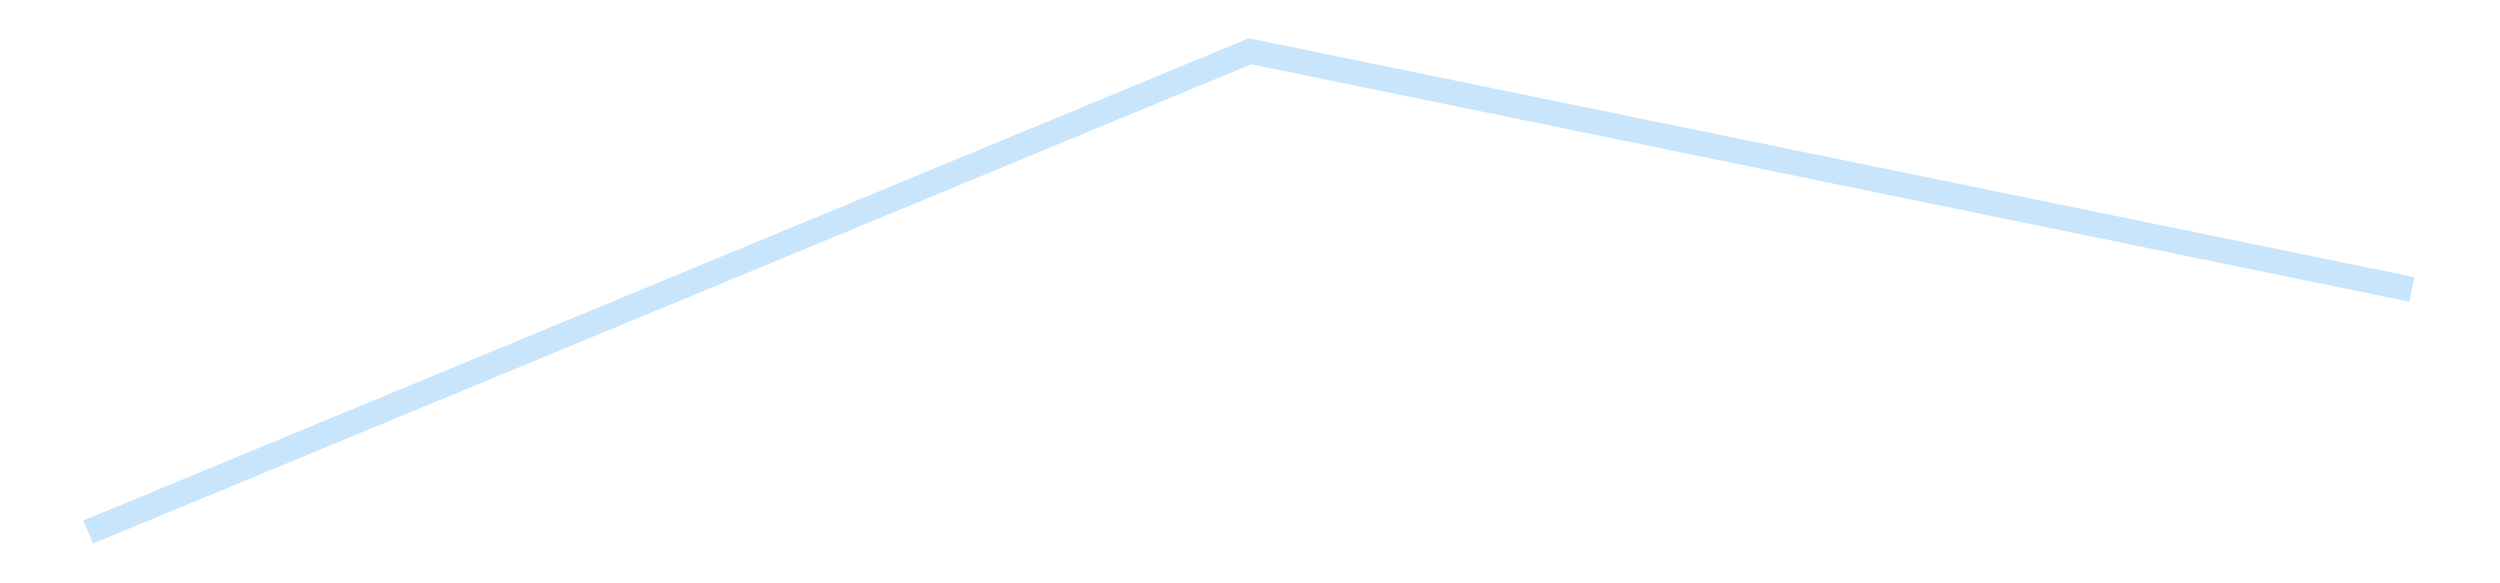 <?xml version='1.0' encoding='utf-8'?>
<svg xmlns="http://www.w3.org/2000/svg" xmlns:xlink="http://www.w3.org/1999/xlink" id="chart-57f5306e-88e4-404a-bc91-eb8403c86c3b" class="pygal-chart pygal-sparkline" viewBox="0 0 300 70" width="300" height="70"><!--Generated with pygal 3.0.4 (lxml) ©Kozea 2012-2016 on 2025-08-24--><!--http://pygal.org--><!--http://github.com/Kozea/pygal--><defs><style type="text/css">#chart-57f5306e-88e4-404a-bc91-eb8403c86c3b{-webkit-user-select:none;-webkit-font-smoothing:antialiased;font-family:Consolas,"Liberation Mono",Menlo,Courier,monospace}#chart-57f5306e-88e4-404a-bc91-eb8403c86c3b .title{font-family:Consolas,"Liberation Mono",Menlo,Courier,monospace;font-size:16px}#chart-57f5306e-88e4-404a-bc91-eb8403c86c3b .legends .legend text{font-family:Consolas,"Liberation Mono",Menlo,Courier,monospace;font-size:14px}#chart-57f5306e-88e4-404a-bc91-eb8403c86c3b .axis text{font-family:Consolas,"Liberation Mono",Menlo,Courier,monospace;font-size:10px}#chart-57f5306e-88e4-404a-bc91-eb8403c86c3b .axis text.major{font-family:Consolas,"Liberation Mono",Menlo,Courier,monospace;font-size:10px}#chart-57f5306e-88e4-404a-bc91-eb8403c86c3b .text-overlay text.value{font-family:Consolas,"Liberation Mono",Menlo,Courier,monospace;font-size:16px}#chart-57f5306e-88e4-404a-bc91-eb8403c86c3b .text-overlay text.label{font-family:Consolas,"Liberation Mono",Menlo,Courier,monospace;font-size:10px}#chart-57f5306e-88e4-404a-bc91-eb8403c86c3b .tooltip{font-family:Consolas,"Liberation Mono",Menlo,Courier,monospace;font-size:14px}#chart-57f5306e-88e4-404a-bc91-eb8403c86c3b text.no_data{font-family:Consolas,"Liberation Mono",Menlo,Courier,monospace;font-size:64px}
#chart-57f5306e-88e4-404a-bc91-eb8403c86c3b{background-color:transparent}#chart-57f5306e-88e4-404a-bc91-eb8403c86c3b path,#chart-57f5306e-88e4-404a-bc91-eb8403c86c3b line,#chart-57f5306e-88e4-404a-bc91-eb8403c86c3b rect,#chart-57f5306e-88e4-404a-bc91-eb8403c86c3b circle{-webkit-transition:150ms;-moz-transition:150ms;transition:150ms}#chart-57f5306e-88e4-404a-bc91-eb8403c86c3b .graph &gt; .background{fill:transparent}#chart-57f5306e-88e4-404a-bc91-eb8403c86c3b .plot &gt; .background{fill:transparent}#chart-57f5306e-88e4-404a-bc91-eb8403c86c3b .graph{fill:rgba(0,0,0,.87)}#chart-57f5306e-88e4-404a-bc91-eb8403c86c3b text.no_data{fill:rgba(0,0,0,1)}#chart-57f5306e-88e4-404a-bc91-eb8403c86c3b .title{fill:rgba(0,0,0,1)}#chart-57f5306e-88e4-404a-bc91-eb8403c86c3b .legends .legend text{fill:rgba(0,0,0,.87)}#chart-57f5306e-88e4-404a-bc91-eb8403c86c3b .legends .legend:hover text{fill:rgba(0,0,0,1)}#chart-57f5306e-88e4-404a-bc91-eb8403c86c3b .axis .line{stroke:rgba(0,0,0,1)}#chart-57f5306e-88e4-404a-bc91-eb8403c86c3b .axis .guide.line{stroke:rgba(0,0,0,.54)}#chart-57f5306e-88e4-404a-bc91-eb8403c86c3b .axis .major.line{stroke:rgba(0,0,0,.87)}#chart-57f5306e-88e4-404a-bc91-eb8403c86c3b .axis text.major{fill:rgba(0,0,0,1)}#chart-57f5306e-88e4-404a-bc91-eb8403c86c3b .axis.y .guides:hover .guide.line,#chart-57f5306e-88e4-404a-bc91-eb8403c86c3b .line-graph .axis.x .guides:hover .guide.line,#chart-57f5306e-88e4-404a-bc91-eb8403c86c3b .stackedline-graph .axis.x .guides:hover .guide.line,#chart-57f5306e-88e4-404a-bc91-eb8403c86c3b .xy-graph .axis.x .guides:hover .guide.line{stroke:rgba(0,0,0,1)}#chart-57f5306e-88e4-404a-bc91-eb8403c86c3b .axis .guides:hover text{fill:rgba(0,0,0,1)}#chart-57f5306e-88e4-404a-bc91-eb8403c86c3b .reactive{fill-opacity:.7;stroke-opacity:.8;stroke-width:3}#chart-57f5306e-88e4-404a-bc91-eb8403c86c3b .ci{stroke:rgba(0,0,0,.87)}#chart-57f5306e-88e4-404a-bc91-eb8403c86c3b .reactive.active,#chart-57f5306e-88e4-404a-bc91-eb8403c86c3b .active .reactive{fill-opacity:.8;stroke-opacity:.9;stroke-width:4}#chart-57f5306e-88e4-404a-bc91-eb8403c86c3b .ci .reactive.active{stroke-width:1.5}#chart-57f5306e-88e4-404a-bc91-eb8403c86c3b .series text{fill:rgba(0,0,0,1)}#chart-57f5306e-88e4-404a-bc91-eb8403c86c3b .tooltip rect{fill:transparent;stroke:rgba(0,0,0,1);-webkit-transition:opacity 150ms;-moz-transition:opacity 150ms;transition:opacity 150ms}#chart-57f5306e-88e4-404a-bc91-eb8403c86c3b .tooltip .label{fill:rgba(0,0,0,.87)}#chart-57f5306e-88e4-404a-bc91-eb8403c86c3b .tooltip .label{fill:rgba(0,0,0,.87)}#chart-57f5306e-88e4-404a-bc91-eb8403c86c3b .tooltip .legend{font-size:.8em;fill:rgba(0,0,0,.54)}#chart-57f5306e-88e4-404a-bc91-eb8403c86c3b .tooltip .x_label{font-size:.6em;fill:rgba(0,0,0,1)}#chart-57f5306e-88e4-404a-bc91-eb8403c86c3b .tooltip .xlink{font-size:.5em;text-decoration:underline}#chart-57f5306e-88e4-404a-bc91-eb8403c86c3b .tooltip .value{font-size:1.5em}#chart-57f5306e-88e4-404a-bc91-eb8403c86c3b .bound{font-size:.5em}#chart-57f5306e-88e4-404a-bc91-eb8403c86c3b .max-value{font-size:.75em;fill:rgba(0,0,0,.54)}#chart-57f5306e-88e4-404a-bc91-eb8403c86c3b .map-element{fill:transparent;stroke:rgba(0,0,0,.54) !important}#chart-57f5306e-88e4-404a-bc91-eb8403c86c3b .map-element .reactive{fill-opacity:inherit;stroke-opacity:inherit}#chart-57f5306e-88e4-404a-bc91-eb8403c86c3b .color-0,#chart-57f5306e-88e4-404a-bc91-eb8403c86c3b .color-0 a:visited{stroke:#bbdefb;fill:#bbdefb}#chart-57f5306e-88e4-404a-bc91-eb8403c86c3b .text-overlay .color-0 text{fill:black}
#chart-57f5306e-88e4-404a-bc91-eb8403c86c3b text.no_data{text-anchor:middle}#chart-57f5306e-88e4-404a-bc91-eb8403c86c3b .guide.line{fill:none}#chart-57f5306e-88e4-404a-bc91-eb8403c86c3b .centered{text-anchor:middle}#chart-57f5306e-88e4-404a-bc91-eb8403c86c3b .title{text-anchor:middle}#chart-57f5306e-88e4-404a-bc91-eb8403c86c3b .legends .legend text{fill-opacity:1}#chart-57f5306e-88e4-404a-bc91-eb8403c86c3b .axis.x text{text-anchor:middle}#chart-57f5306e-88e4-404a-bc91-eb8403c86c3b .axis.x:not(.web) text[transform]{text-anchor:start}#chart-57f5306e-88e4-404a-bc91-eb8403c86c3b .axis.x:not(.web) text[transform].backwards{text-anchor:end}#chart-57f5306e-88e4-404a-bc91-eb8403c86c3b .axis.y text{text-anchor:end}#chart-57f5306e-88e4-404a-bc91-eb8403c86c3b .axis.y text[transform].backwards{text-anchor:start}#chart-57f5306e-88e4-404a-bc91-eb8403c86c3b .axis.y2 text{text-anchor:start}#chart-57f5306e-88e4-404a-bc91-eb8403c86c3b .axis.y2 text[transform].backwards{text-anchor:end}#chart-57f5306e-88e4-404a-bc91-eb8403c86c3b .axis .guide.line{stroke-dasharray:4,4;stroke:black}#chart-57f5306e-88e4-404a-bc91-eb8403c86c3b .axis .major.guide.line{stroke-dasharray:6,6;stroke:black}#chart-57f5306e-88e4-404a-bc91-eb8403c86c3b .horizontal .axis.y .guide.line,#chart-57f5306e-88e4-404a-bc91-eb8403c86c3b .horizontal .axis.y2 .guide.line,#chart-57f5306e-88e4-404a-bc91-eb8403c86c3b .vertical .axis.x .guide.line{opacity:0}#chart-57f5306e-88e4-404a-bc91-eb8403c86c3b .horizontal .axis.always_show .guide.line,#chart-57f5306e-88e4-404a-bc91-eb8403c86c3b .vertical .axis.always_show .guide.line{opacity:1 !important}#chart-57f5306e-88e4-404a-bc91-eb8403c86c3b .axis.y .guides:hover .guide.line,#chart-57f5306e-88e4-404a-bc91-eb8403c86c3b .axis.y2 .guides:hover .guide.line,#chart-57f5306e-88e4-404a-bc91-eb8403c86c3b .axis.x .guides:hover .guide.line{opacity:1}#chart-57f5306e-88e4-404a-bc91-eb8403c86c3b .axis .guides:hover text{opacity:1}#chart-57f5306e-88e4-404a-bc91-eb8403c86c3b .nofill{fill:none}#chart-57f5306e-88e4-404a-bc91-eb8403c86c3b .subtle-fill{fill-opacity:.2}#chart-57f5306e-88e4-404a-bc91-eb8403c86c3b .dot{stroke-width:1px;fill-opacity:1;stroke-opacity:1}#chart-57f5306e-88e4-404a-bc91-eb8403c86c3b .dot.active{stroke-width:5px}#chart-57f5306e-88e4-404a-bc91-eb8403c86c3b .dot.negative{fill:transparent}#chart-57f5306e-88e4-404a-bc91-eb8403c86c3b text,#chart-57f5306e-88e4-404a-bc91-eb8403c86c3b tspan{stroke:none !important}#chart-57f5306e-88e4-404a-bc91-eb8403c86c3b .series text.active{opacity:1}#chart-57f5306e-88e4-404a-bc91-eb8403c86c3b .tooltip rect{fill-opacity:.95;stroke-width:.5}#chart-57f5306e-88e4-404a-bc91-eb8403c86c3b .tooltip text{fill-opacity:1}#chart-57f5306e-88e4-404a-bc91-eb8403c86c3b .showable{visibility:hidden}#chart-57f5306e-88e4-404a-bc91-eb8403c86c3b .showable.shown{visibility:visible}#chart-57f5306e-88e4-404a-bc91-eb8403c86c3b .gauge-background{fill:rgba(229,229,229,1);stroke:none}#chart-57f5306e-88e4-404a-bc91-eb8403c86c3b .bg-lines{stroke:transparent;stroke-width:2px}</style><script type="text/javascript">window.pygal = window.pygal || {};window.pygal.config = window.pygal.config || {};window.pygal.config['57f5306e-88e4-404a-bc91-eb8403c86c3b'] = {"allow_interruptions": false, "box_mode": "extremes", "classes": ["pygal-chart", "pygal-sparkline"], "css": ["file://style.css", "file://graph.css"], "defs": [], "disable_xml_declaration": false, "dots_size": 2.5, "dynamic_print_values": false, "explicit_size": true, "fill": false, "force_uri_protocol": "https", "formatter": null, "half_pie": false, "height": 70, "include_x_axis": false, "inner_radius": 0, "interpolate": null, "interpolation_parameters": {}, "interpolation_precision": 250, "inverse_y_axis": false, "js": [], "legend_at_bottom": false, "legend_at_bottom_columns": null, "legend_box_size": 12, "logarithmic": false, "margin": 5, "margin_bottom": null, "margin_left": null, "margin_right": null, "margin_top": null, "max_scale": 2, "min_scale": 1, "missing_value_fill_truncation": "x", "no_data_text": "", "no_prefix": false, "order_min": null, "pretty_print": false, "print_labels": false, "print_values": false, "print_values_position": "center", "print_zeroes": true, "range": null, "rounded_bars": null, "secondary_range": null, "show_dots": false, "show_legend": false, "show_minor_x_labels": true, "show_minor_y_labels": true, "show_only_major_dots": false, "show_x_guides": false, "show_x_labels": false, "show_y_guides": true, "show_y_labels": false, "spacing": 0, "stack_from_top": false, "strict": false, "stroke": true, "stroke_style": null, "style": {"background": "transparent", "ci_colors": [], "colors": ["#bbdefb"], "dot_opacity": "1", "font_family": "Consolas, \"Liberation Mono\", Menlo, Courier, monospace", "foreground": "rgba(0, 0, 0, .87)", "foreground_strong": "rgba(0, 0, 0, 1)", "foreground_subtle": "rgba(0, 0, 0, .54)", "guide_stroke_color": "black", "guide_stroke_dasharray": "4,4", "label_font_family": "Consolas, \"Liberation Mono\", Menlo, Courier, monospace", "label_font_size": 10, "legend_font_family": "Consolas, \"Liberation Mono\", Menlo, Courier, monospace", "legend_font_size": 14, "major_guide_stroke_color": "black", "major_guide_stroke_dasharray": "6,6", "major_label_font_family": "Consolas, \"Liberation Mono\", Menlo, Courier, monospace", "major_label_font_size": 10, "no_data_font_family": "Consolas, \"Liberation Mono\", Menlo, Courier, monospace", "no_data_font_size": 64, "opacity": ".7", "opacity_hover": ".8", "plot_background": "transparent", "stroke_opacity": ".8", "stroke_opacity_hover": ".9", "stroke_width": 3, "stroke_width_hover": "4", "title_font_family": "Consolas, \"Liberation Mono\", Menlo, Courier, monospace", "title_font_size": 16, "tooltip_font_family": "Consolas, \"Liberation Mono\", Menlo, Courier, monospace", "tooltip_font_size": 14, "transition": "150ms", "value_background": "rgba(229, 229, 229, 1)", "value_colors": [], "value_font_family": "Consolas, \"Liberation Mono\", Menlo, Courier, monospace", "value_font_size": 16, "value_label_font_family": "Consolas, \"Liberation Mono\", Menlo, Courier, monospace", "value_label_font_size": 10}, "title": null, "tooltip_border_radius": 0, "tooltip_fancy_mode": true, "truncate_label": null, "truncate_legend": null, "width": 300, "x_label_rotation": 0, "x_labels": null, "x_labels_major": null, "x_labels_major_count": null, "x_labels_major_every": null, "x_title": null, "xrange": null, "y_label_rotation": 0, "y_labels": null, "y_labels_major": null, "y_labels_major_count": null, "y_labels_major_every": null, "y_title": null, "zero": 0, "legends": [""]}</script></defs><title>Pygal</title><g class="graph line-graph vertical"><rect x="0" y="0" width="300" height="70" class="background"/><g transform="translate(5, 5)" class="plot"><rect x="0" y="0" width="290" height="60" class="background"/><g class="series serie-0 color-0"><path d="M5.577 58.846 L145 1.154 284.423 29.73" class="line reactive nofill"/></g></g><g class="titles"/><g transform="translate(5, 5)" class="plot overlay"><g class="series serie-0 color-0"/></g><g transform="translate(5, 5)" class="plot text-overlay"><g class="series serie-0 color-0"/></g><g transform="translate(5, 5)" class="plot tooltip-overlay"><g transform="translate(0 0)" style="opacity: 0" class="tooltip"><rect rx="0" ry="0" width="0" height="0" class="tooltip-box"/><g class="text"/></g></g></g></svg>